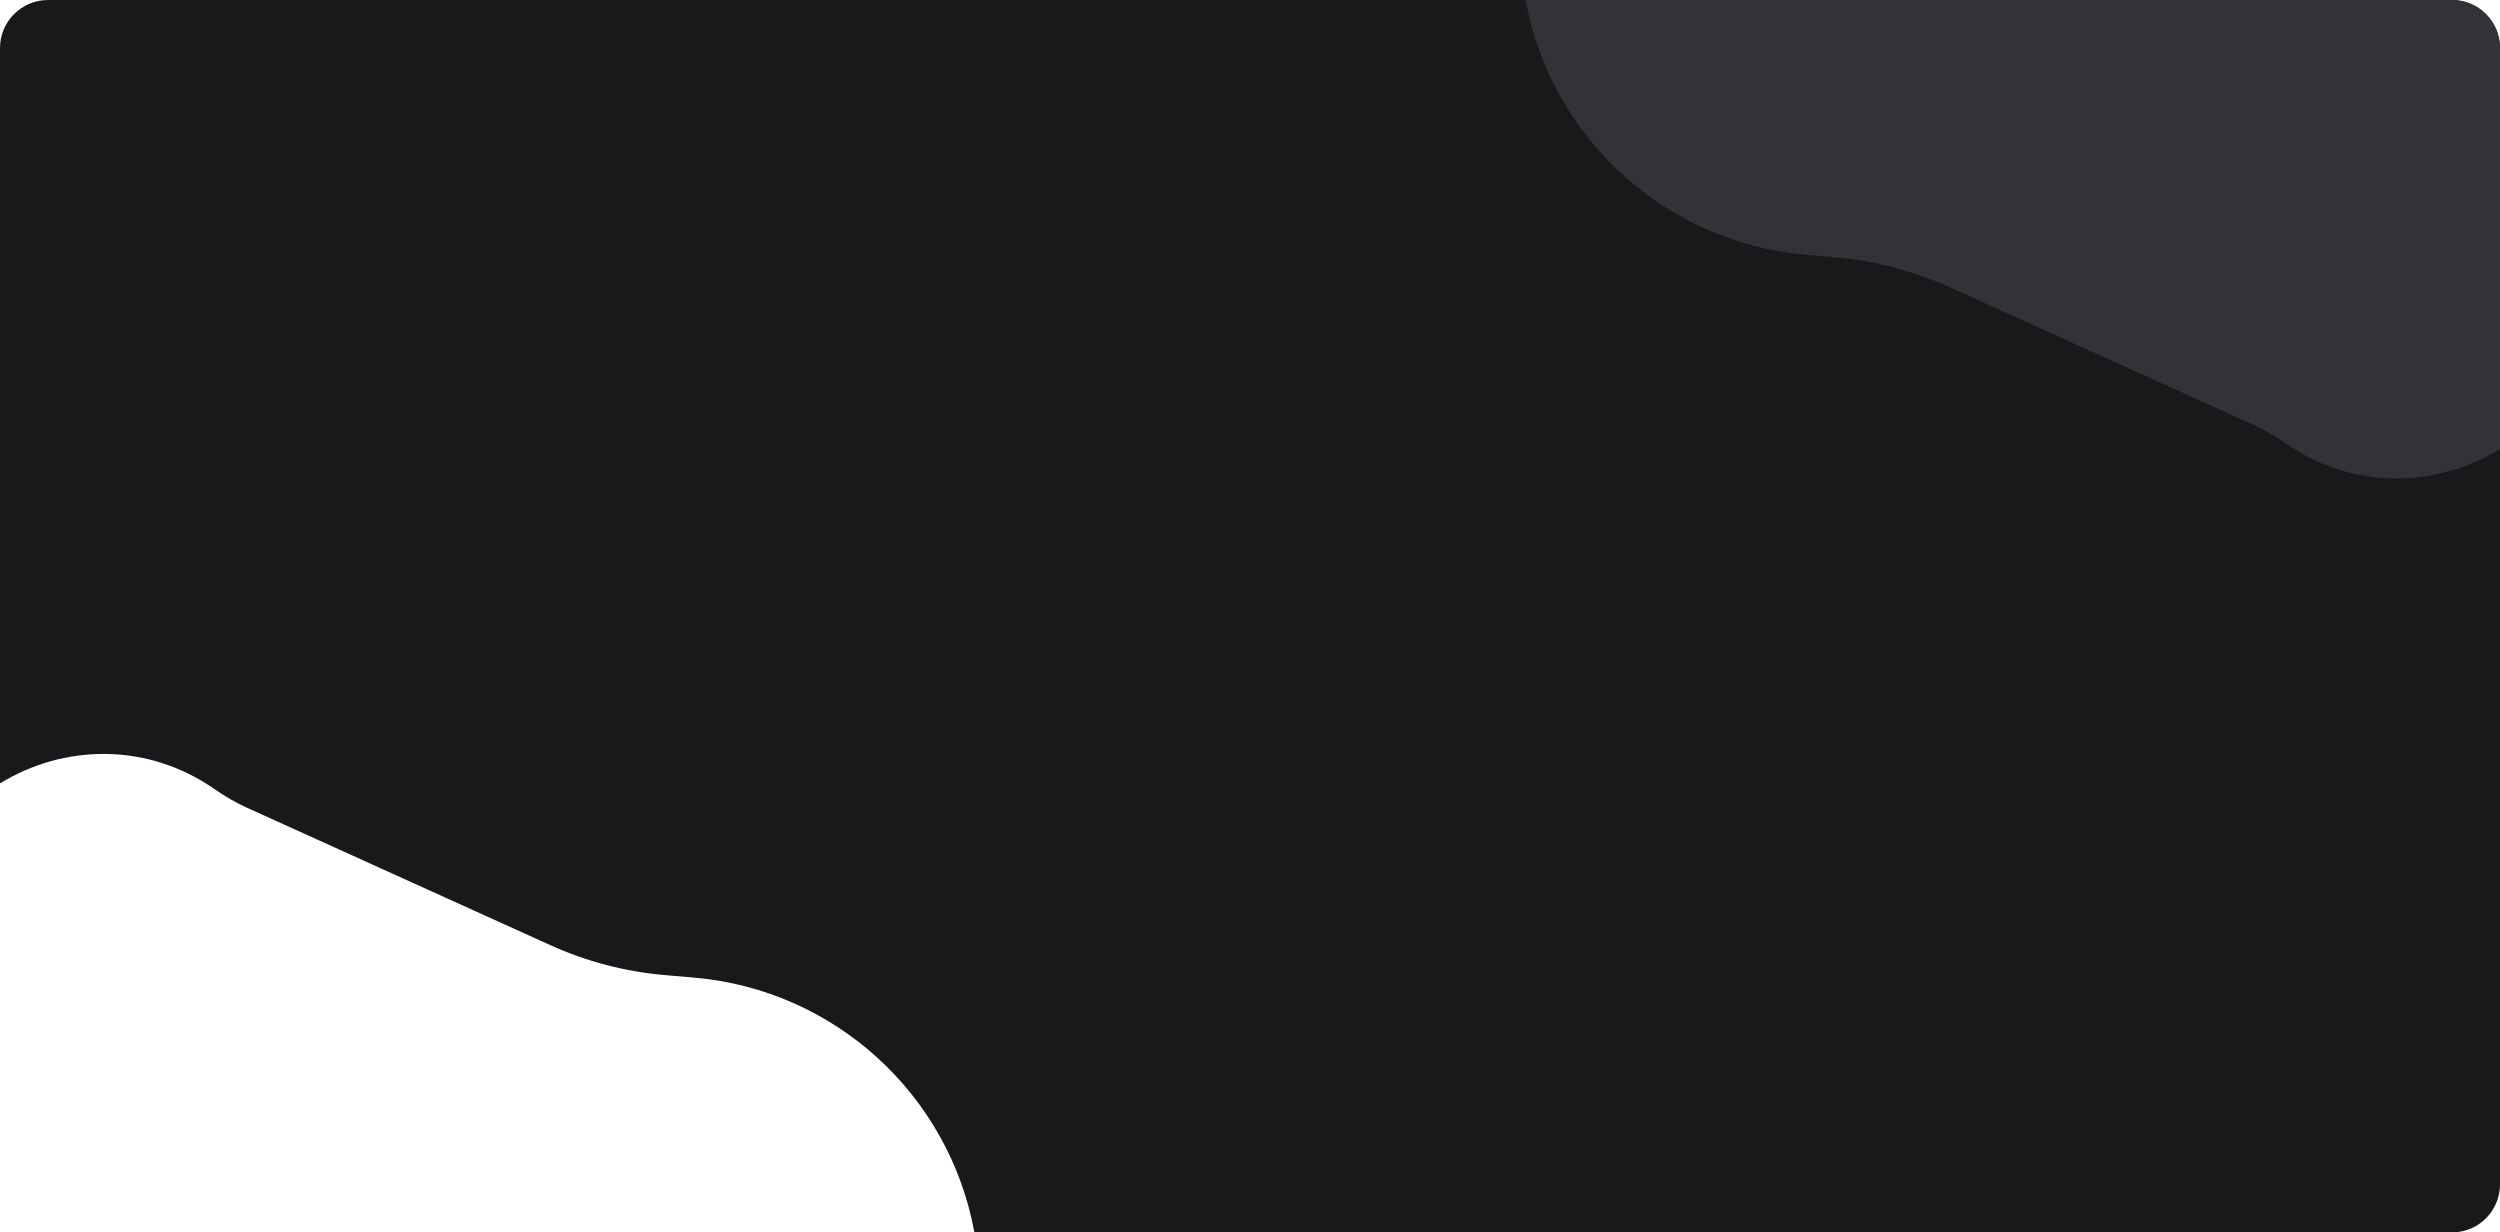 <svg xmlns="http://www.w3.org/2000/svg" width="781" height="385" viewBox="0 0 781 385" fill="none"><path fill-rule="evenodd" clip-rule="evenodd" d="M15 0C6.716 0 0 6.716 0 15V244.73C19.586 232.708 45.683 231.551 67.319 246.719C70.433 248.902 73.743 250.79 77.207 252.359L171.951 295.277C183.235 300.389 195.305 303.546 207.646 304.614L216.865 305.411C260.734 309.208 296.507 341.892 304.401 385H766C774.284 385 781 378.284 781 370V15C781 6.716 774.284 0 766 0H15Z" fill="#19191B"></path><path fill-rule="evenodd" clip-rule="evenodd" d="M781 140.27C761.414 152.292 735.316 153.449 713.68 138.281C710.567 136.098 707.257 134.21 703.793 132.641L609.048 89.723C597.765 84.612 585.695 81.454 573.353 80.386L564.135 79.589C520.266 75.792 484.492 43.108 476.599 0L766 0C774.284 0 781 6.716 781 15V140.27Z" fill="#323237"></path></svg>